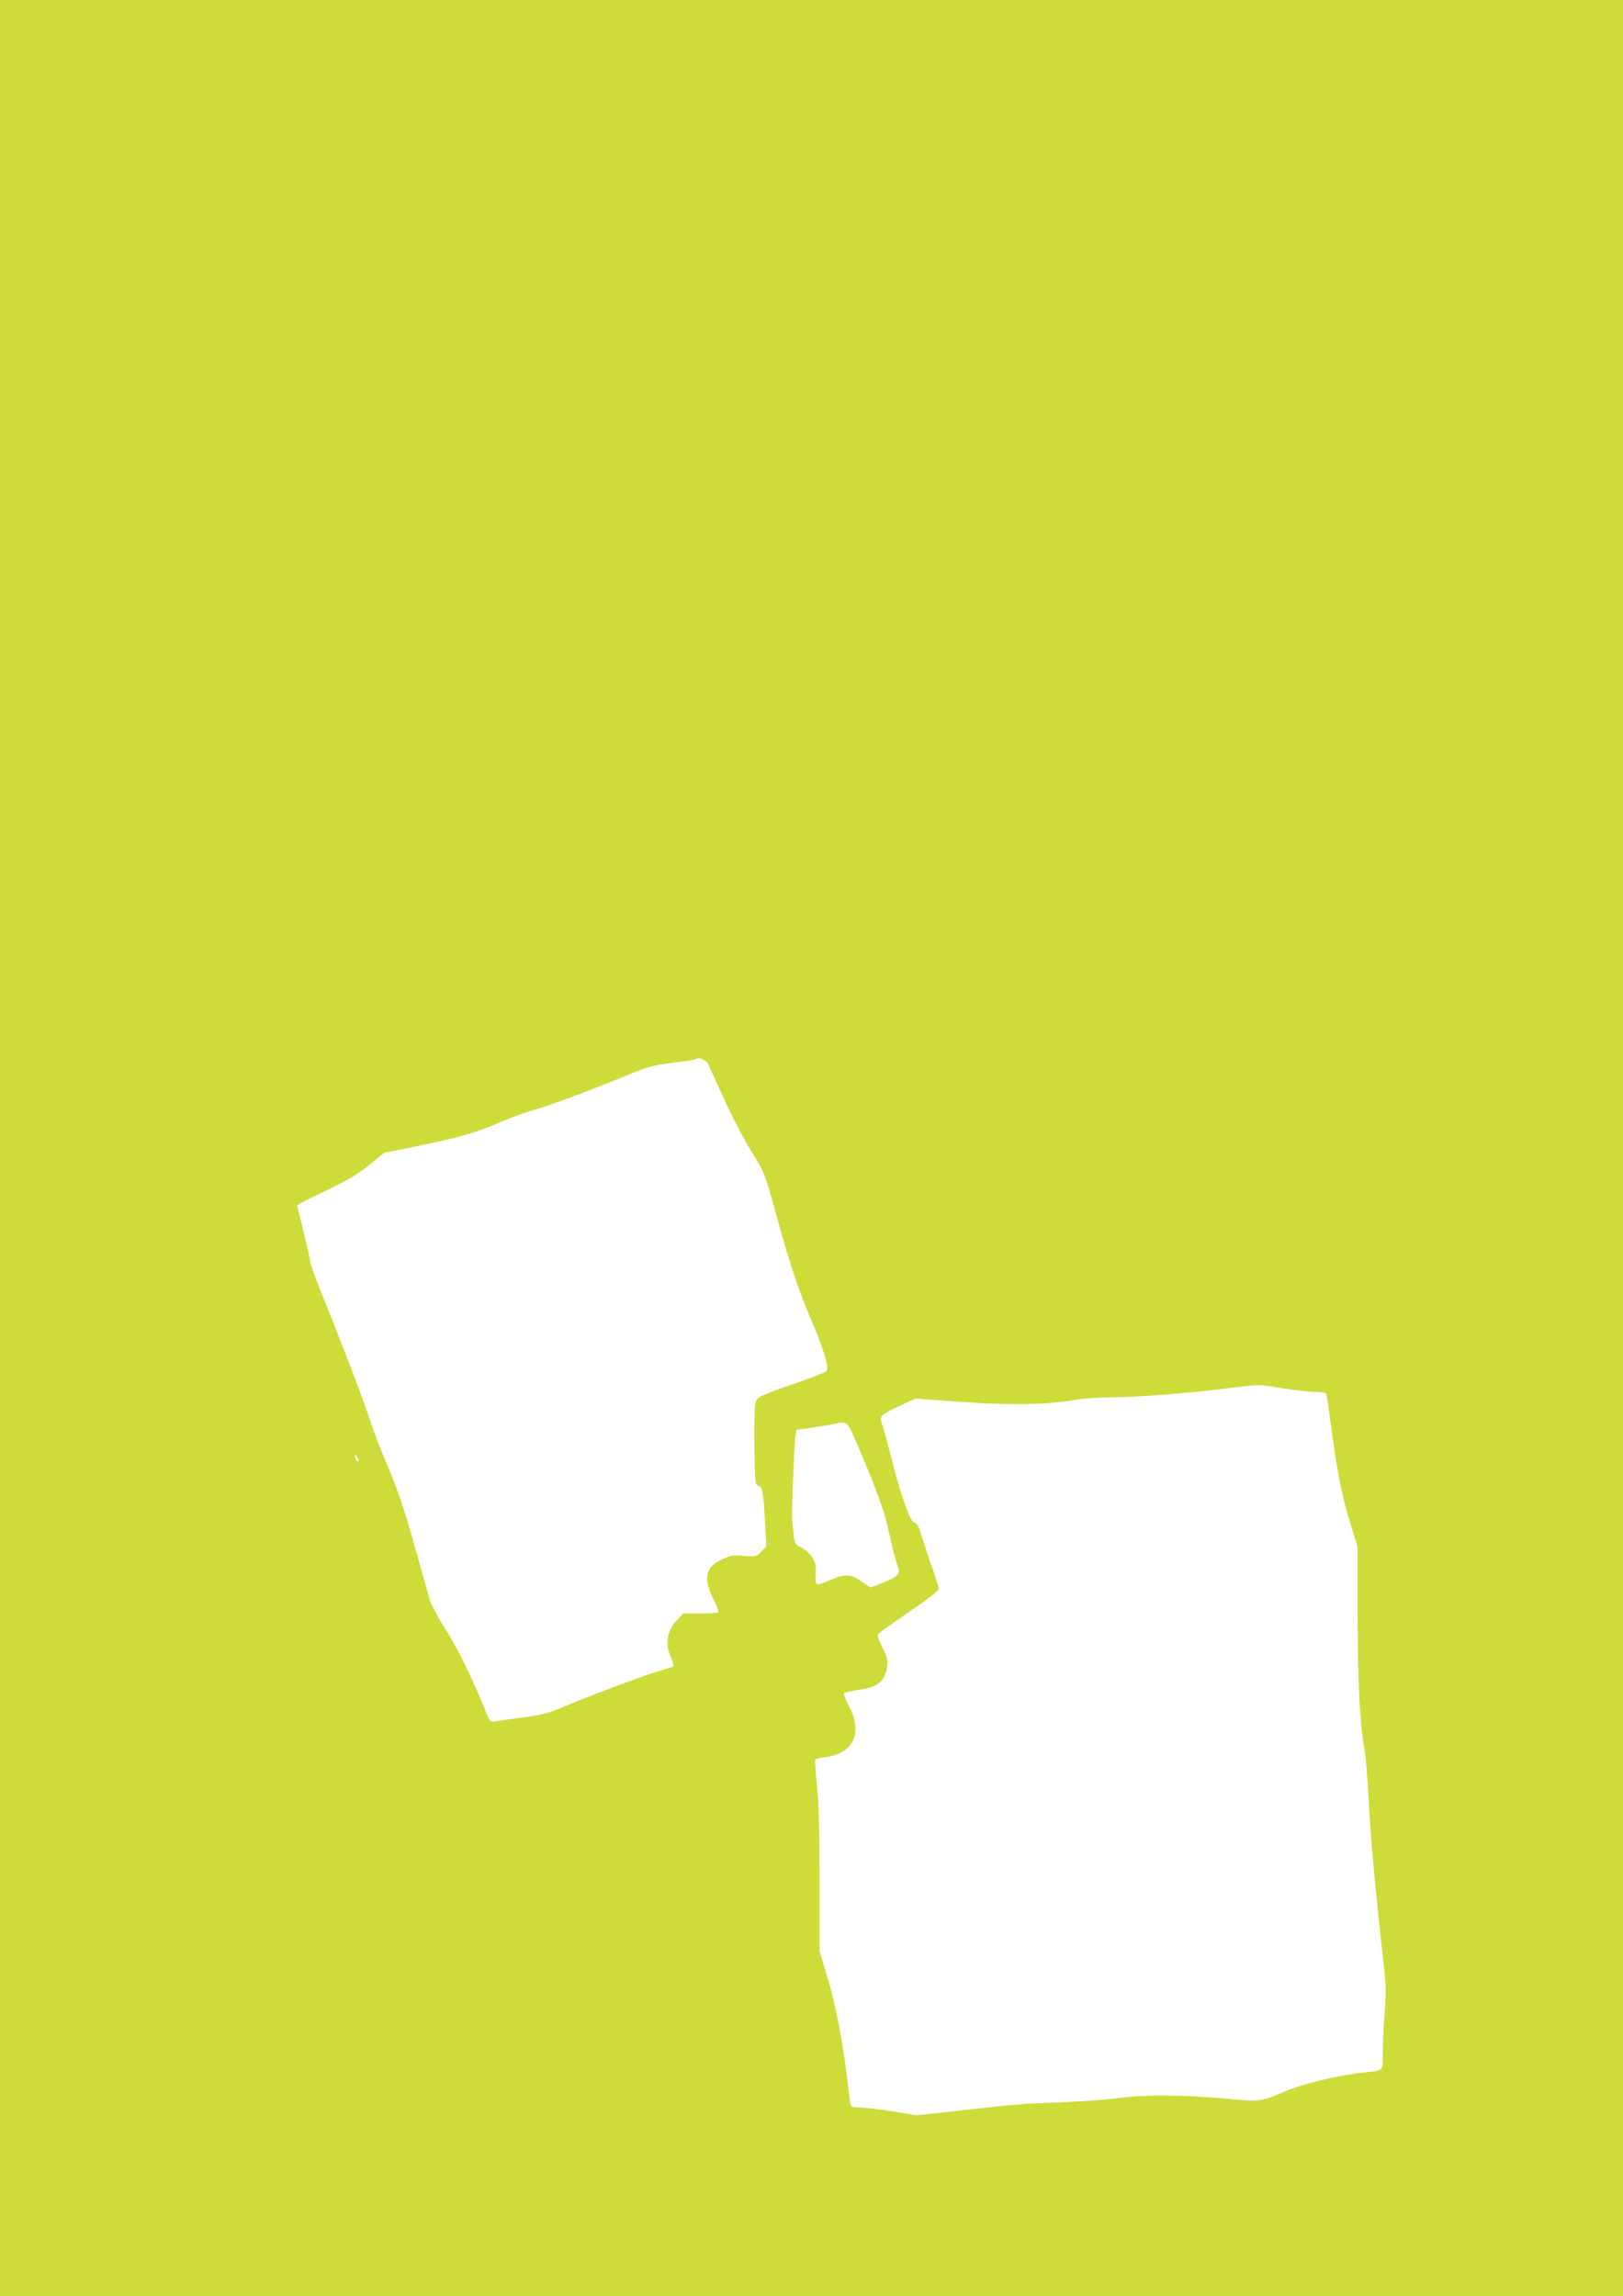 <?xml version="1.0" standalone="no"?>
<!DOCTYPE svg PUBLIC "-//W3C//DTD SVG 20010904//EN"
 "http://www.w3.org/TR/2001/REC-SVG-20010904/DTD/svg10.dtd">
<svg version="1.0" xmlns="http://www.w3.org/2000/svg"
 width="905pt" height="1280pt" viewBox="0 0 905 1280"
 preserveAspectRatio="xMidYMid meet">
<g transform="translate(0,1280) scale(0.1,-0.1)"
fill="#cddc39" stroke="none">
<path d="M0 6400 l0 -6400 4525 0 4525 0 0 6400 0 6400 -4525 0 -4525 0 0
-6400z m3947 470 c7 -14 49 -106 94 -205 45 -99 114 -229 152 -290 70 -110 70
-111 139 -360 74 -270 122 -413 200 -594 64 -150 93 -251 75 -267 -6 -6 -89
-37 -183 -70 -95 -32 -182 -66 -193 -75 -19 -16 -22 -29 -24 -116 -1 -54 -1
-159 1 -234 2 -124 4 -137 21 -142 23 -6 28 -33 37 -205 l7 -133 -28 -29 c-28
-29 -31 -30 -96 -24 -58 6 -74 3 -122 -19 -96 -44 -108 -106 -45 -231 16 -32
26 -61 23 -65 -4 -3 -49 -6 -102 -6 l-94 0 -34 -37 c-56 -60 -68 -133 -34
-207 11 -25 16 -48 12 -51 -4 -4 -30 -13 -58 -20 -69 -18 -363 -127 -522 -193
-114 -48 -149 -58 -255 -72 -68 -9 -137 -18 -154 -21 -30 -6 -32 -4 -58 60
-68 172 -158 354 -230 466 -37 58 -73 128 -81 155 -8 28 -39 140 -70 250 -68
245 -109 367 -176 521 -28 66 -64 161 -81 212 -33 105 -160 438 -267 702 -39
96 -71 184 -71 195 0 15 -47 213 -71 303 -5 16 -11 13 173 101 106 51 168 88
228 137 l82 67 207 42 c233 49 301 69 451 133 58 25 134 52 170 62 80 21 328
113 516 191 125 52 155 60 264 74 68 8 126 17 129 20 13 14 56 -2 68 -25z
m3208 -1810 c66 -11 146 -20 177 -20 31 0 59 -4 62 -8 3 -4 12 -60 20 -123 42
-318 64 -432 116 -602 l40 -133 0 -343 c0 -375 12 -642 36 -765 8 -44 19 -165
24 -270 11 -220 39 -534 75 -852 24 -200 25 -234 16 -365 -6 -79 -11 -183 -11
-231 0 -98 9 -90 -110 -103 -152 -17 -348 -65 -450 -111 -116 -51 -131 -52
-315 -34 -216 21 -453 23 -580 5 -66 -9 -214 -20 -330 -25 -231 -9 -236 -9
-578 -47 l-237 -26 -133 22 c-72 12 -153 21 -179 21 -26 0 -49 4 -52 8 -3 5
-10 51 -16 103 -29 250 -68 458 -120 628 l-40 134 0 396 c0 273 -5 438 -15
530 -8 74 -12 138 -10 141 3 4 27 10 54 13 159 19 214 134 136 283 -20 37 -32
71 -28 75 5 4 41 12 81 18 107 14 148 48 159 131 5 32 -1 53 -27 106 -27 55
-30 68 -19 79 8 7 87 63 177 125 123 84 162 116 157 128 -3 9 -13 39 -21 66
-9 28 -25 74 -35 101 -10 28 -28 83 -40 123 -16 54 -25 72 -39 72 -23 0 -76
148 -129 360 -22 85 -44 168 -50 183 -20 51 -15 57 86 104 l97 46 248 -18
c274 -20 481 -17 633 9 50 9 146 16 215 16 140 0 407 21 635 49 194 24 181 24
320 1z m-2325 -431 c78 -190 103 -264 128 -376 17 -77 36 -152 42 -167 22 -60
16 -71 -65 -105 -41 -17 -77 -31 -80 -31 -3 0 -24 13 -46 30 -61 44 -95 47
-170 15 -95 -40 -94 -40 -91 30 3 50 -1 66 -20 95 -13 19 -40 43 -60 52 -35
17 -37 20 -44 85 -10 85 -10 101 1 361 5 141 12 212 19 212 29 1 220 31 225
35 3 3 18 5 34 3 27 -3 33 -13 127 -239z m-2830 28 c0 -5 -4 -5 -10 -2 -5 3
-10 14 -10 23 0 15 2 15 10 2 5 -8 10 -19 10 -23z"/>
</g>
</svg>
